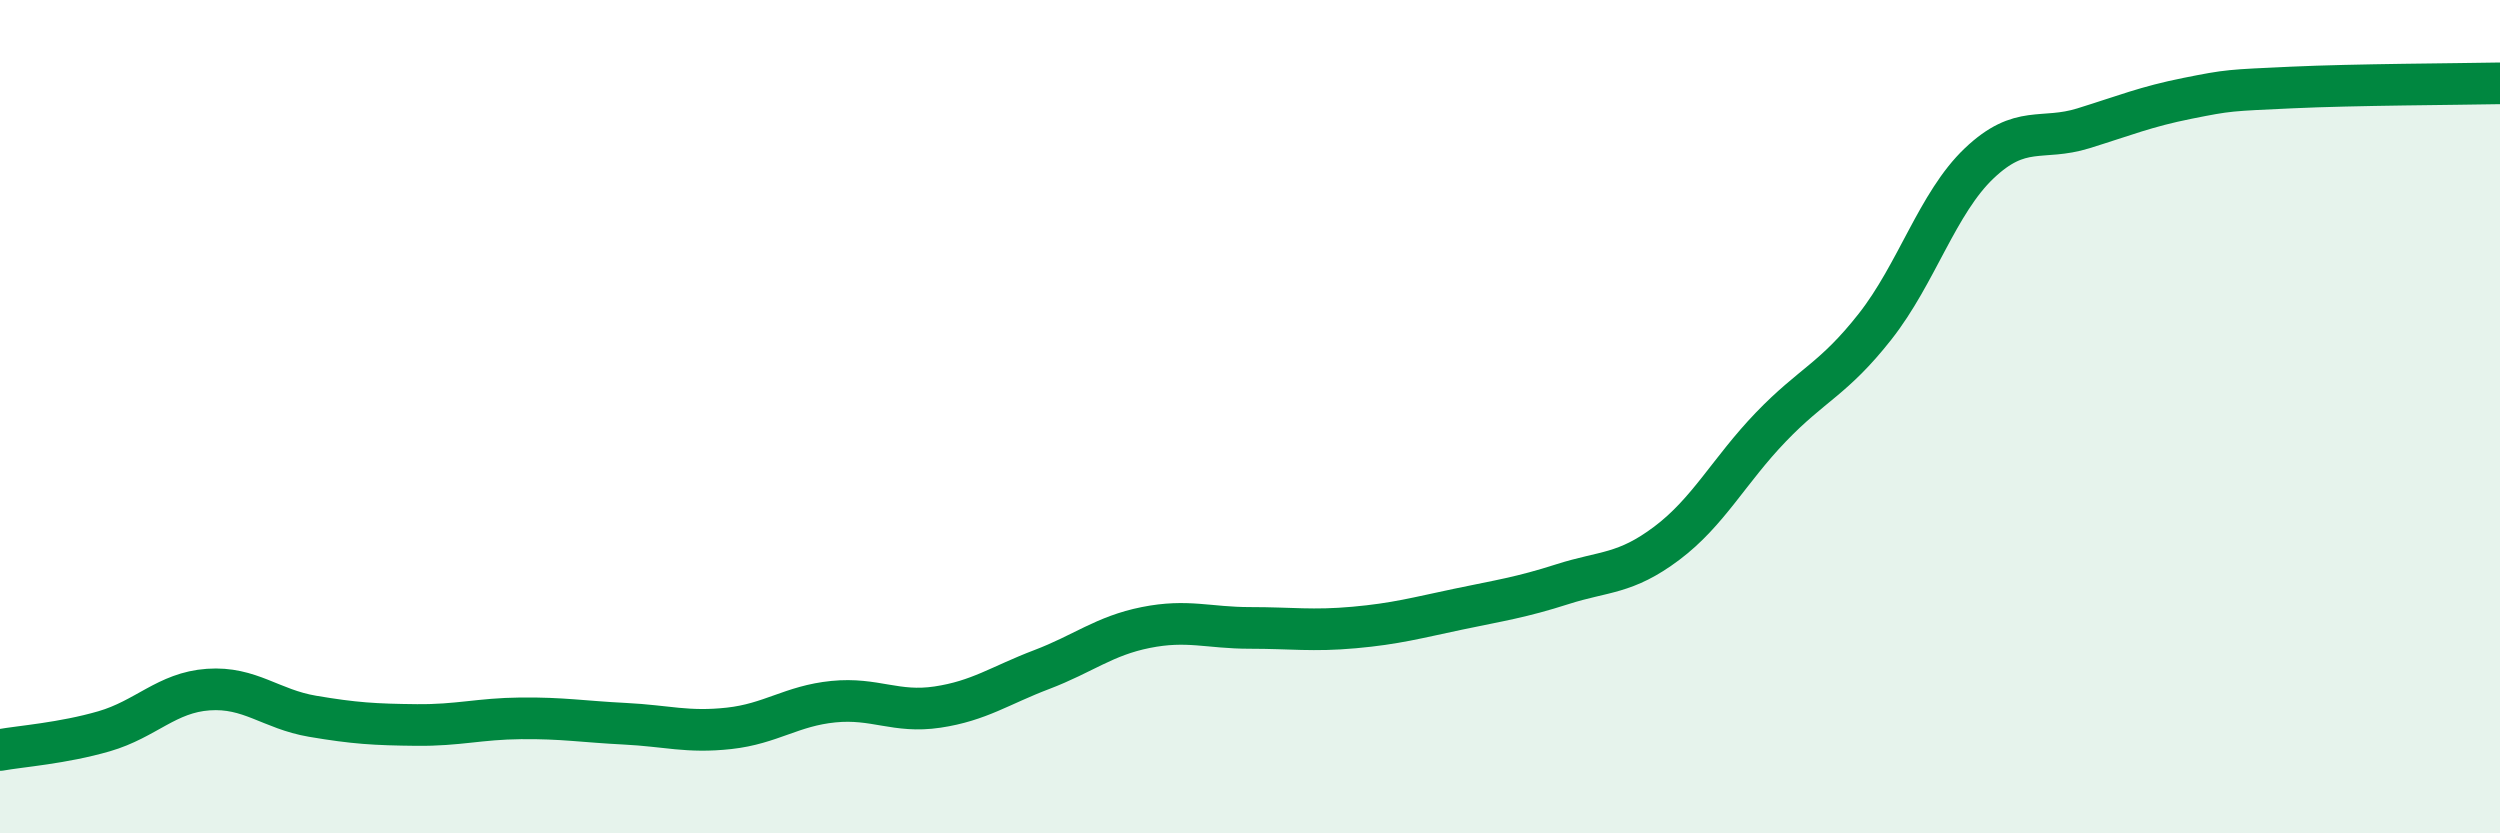 
    <svg width="60" height="20" viewBox="0 0 60 20" xmlns="http://www.w3.org/2000/svg">
      <path
        d="M 0,18 C 0.5,17.91 1.5,17.84 2.5,17.55 C 3.5,17.26 4,16.62 5,16.55 C 6,16.48 6.5,17.02 7.5,17.19 C 8.5,17.36 9,17.39 10,17.4 C 11,17.41 11.5,17.25 12.5,17.24 C 13.5,17.23 14,17.32 15,17.37 C 16,17.42 16.5,17.59 17.5,17.48 C 18.5,17.37 19,16.94 20,16.84 C 21,16.74 21.5,17.12 22.5,16.97 C 23.5,16.82 24,16.45 25,16.07 C 26,15.69 26.5,15.26 27.5,15.06 C 28.5,14.86 29,15.07 30,15.07 C 31,15.07 31.5,15.15 32.5,15.06 C 33.5,14.97 34,14.83 35,14.62 C 36,14.41 36.5,14.34 37.5,14.02 C 38.5,13.7 39,13.79 40,13.04 C 41,12.29 41.5,11.29 42.5,10.25 C 43.5,9.21 44,9.11 45,7.84 C 46,6.57 46.5,4.87 47.5,3.92 C 48.5,2.97 49,3.39 50,3.08 C 51,2.77 51.5,2.56 52.5,2.36 C 53.5,2.16 53.5,2.17 55,2.1 C 56.5,2.03 59,2.02 60,2L60 20L0 20Z"
        fill="#008740"
        opacity="0.1"
        stroke-linecap="round"
        stroke-linejoin="round"
      />
      <path
        d="M 0,18 C 0.5,17.91 1.5,17.84 2.5,17.55 C 3.5,17.26 4,16.62 5,16.55 C 6,16.48 6.5,17.02 7.5,17.19 C 8.5,17.36 9,17.39 10,17.4 C 11,17.41 11.5,17.25 12.5,17.24 C 13.5,17.23 14,17.32 15,17.37 C 16,17.42 16.5,17.59 17.5,17.48 C 18.5,17.37 19,16.94 20,16.84 C 21,16.74 21.5,17.12 22.5,16.97 C 23.5,16.82 24,16.45 25,16.07 C 26,15.69 26.5,15.26 27.5,15.06 C 28.5,14.86 29,15.07 30,15.07 C 31,15.07 31.5,15.15 32.5,15.06 C 33.5,14.97 34,14.83 35,14.62 C 36,14.41 36.5,14.34 37.5,14.02 C 38.5,13.7 39,13.79 40,13.04 C 41,12.29 41.5,11.29 42.5,10.25 C 43.5,9.21 44,9.11 45,7.84 C 46,6.57 46.5,4.87 47.5,3.92 C 48.5,2.97 49,3.39 50,3.08 C 51,2.77 51.5,2.56 52.5,2.36 C 53.5,2.16 53.5,2.17 55,2.1 C 56.5,2.03 59,2.02 60,2"
        stroke="#008740"
        stroke-width="1"
        fill="none"
        stroke-linecap="round"
        stroke-linejoin="round"
      />
    </svg>
  
